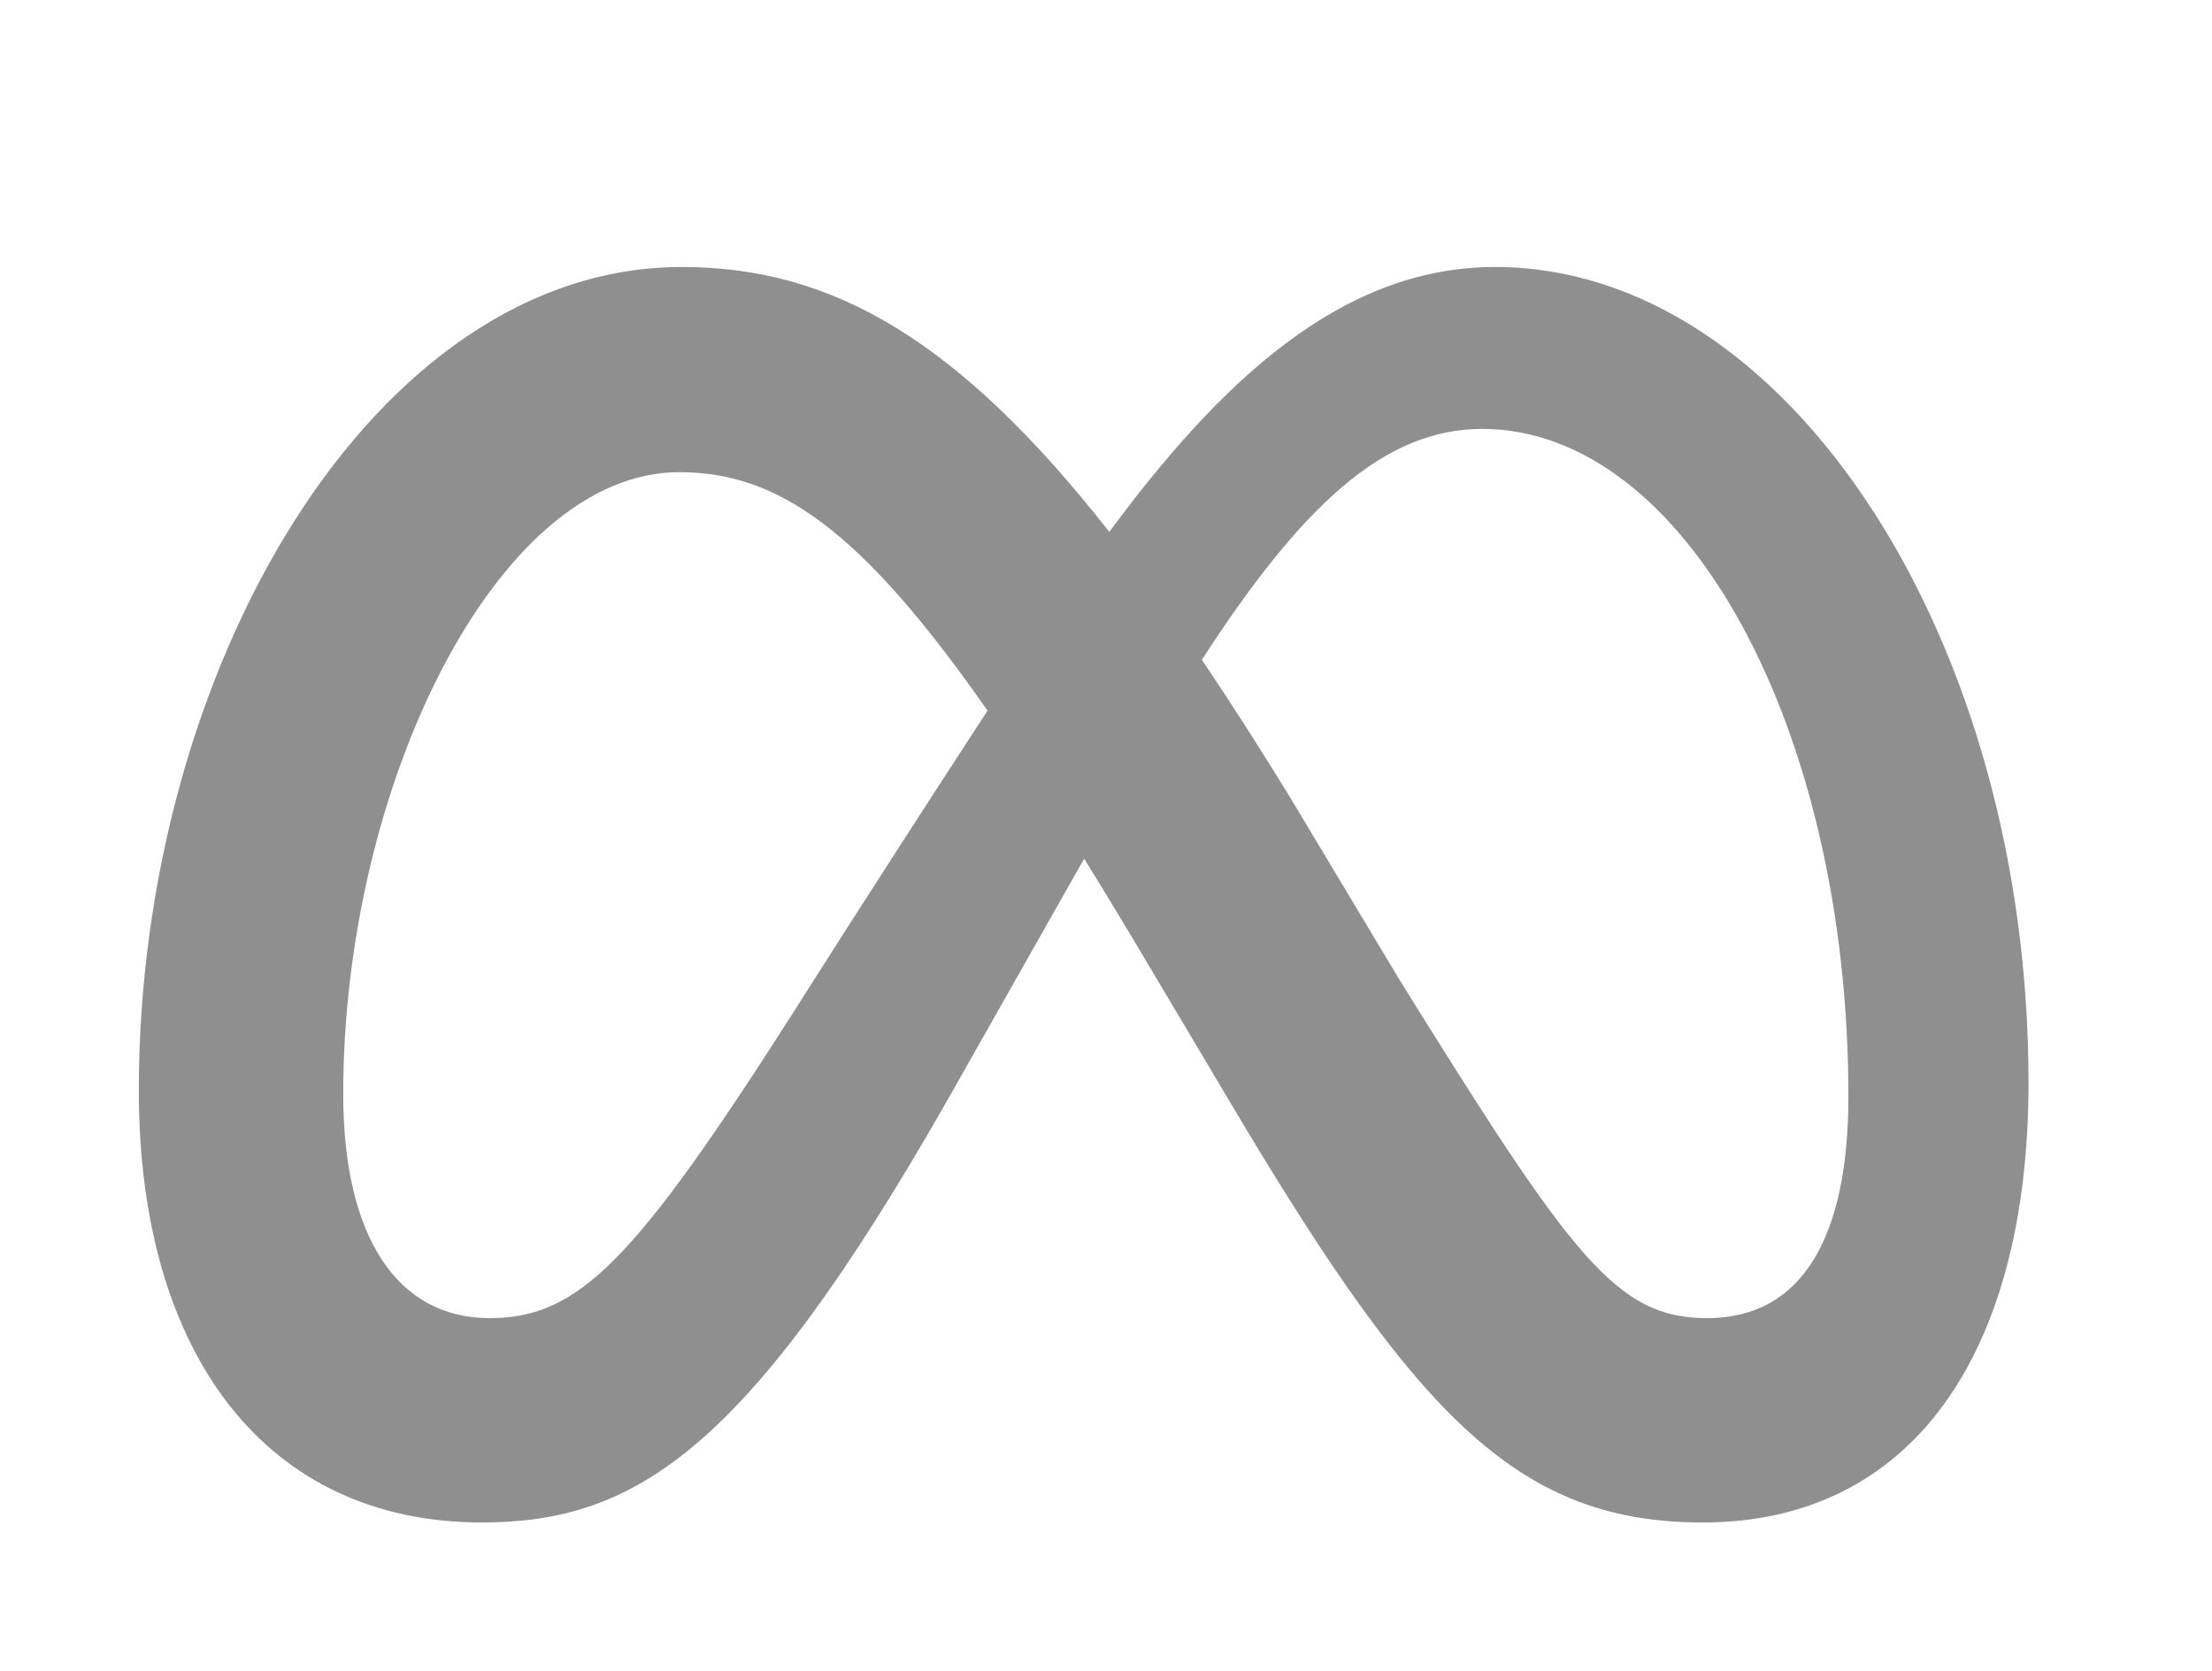<svg xmlns="http://www.w3.org/2000/svg" xmlns:xlink="http://www.w3.org/1999/xlink" width="462" zoomAndPan="magnify" viewBox="0 0 346.5 261.75" height="349" preserveAspectRatio="xMidYMid meet" version="1.2"><g id="f6cf09a43e"><path style=" stroke:none;fill-rule:nonzero;fill:#8f8f8f;fill-opacity:1;" d="M 234.191 41.832 C 209.918 41.832 190.945 60.113 173.77 83.336 C 150.168 53.285 130.426 41.832 106.805 41.832 C 58.645 41.832 21.746 104.508 21.746 170.848 C 21.746 212.359 41.828 238.543 75.469 238.543 C 99.68 238.543 117.09 227.129 148.047 173.016 C 148.047 173.016 160.949 150.23 169.828 134.535 C 172.938 139.555 176.215 144.969 179.656 150.77 L 194.172 175.188 C 222.449 222.504 238.203 238.543 266.75 238.543 C 299.52 238.543 317.758 212 317.758 169.625 C 317.758 100.168 280.027 41.832 234.191 41.832 Z M 124.441 158.367 C 99.344 197.707 90.66 206.527 76.688 206.527 C 62.309 206.527 53.762 193.902 53.762 171.391 C 53.762 123.23 77.773 73.984 106.398 73.984 C 121.898 73.984 134.852 82.938 154.695 111.344 C 135.855 140.242 124.441 158.367 124.441 158.367 Z M 219.164 153.414 L 201.809 124.469 C 197.109 116.828 192.598 109.797 188.266 103.375 C 203.906 79.23 216.812 67.203 232.156 67.203 C 264.035 67.203 289.543 114.141 289.543 171.797 C 289.543 193.773 282.344 206.527 267.43 206.527 C 253.133 206.527 246.305 197.086 219.164 153.414 Z M 219.164 153.414 "/></g></svg>